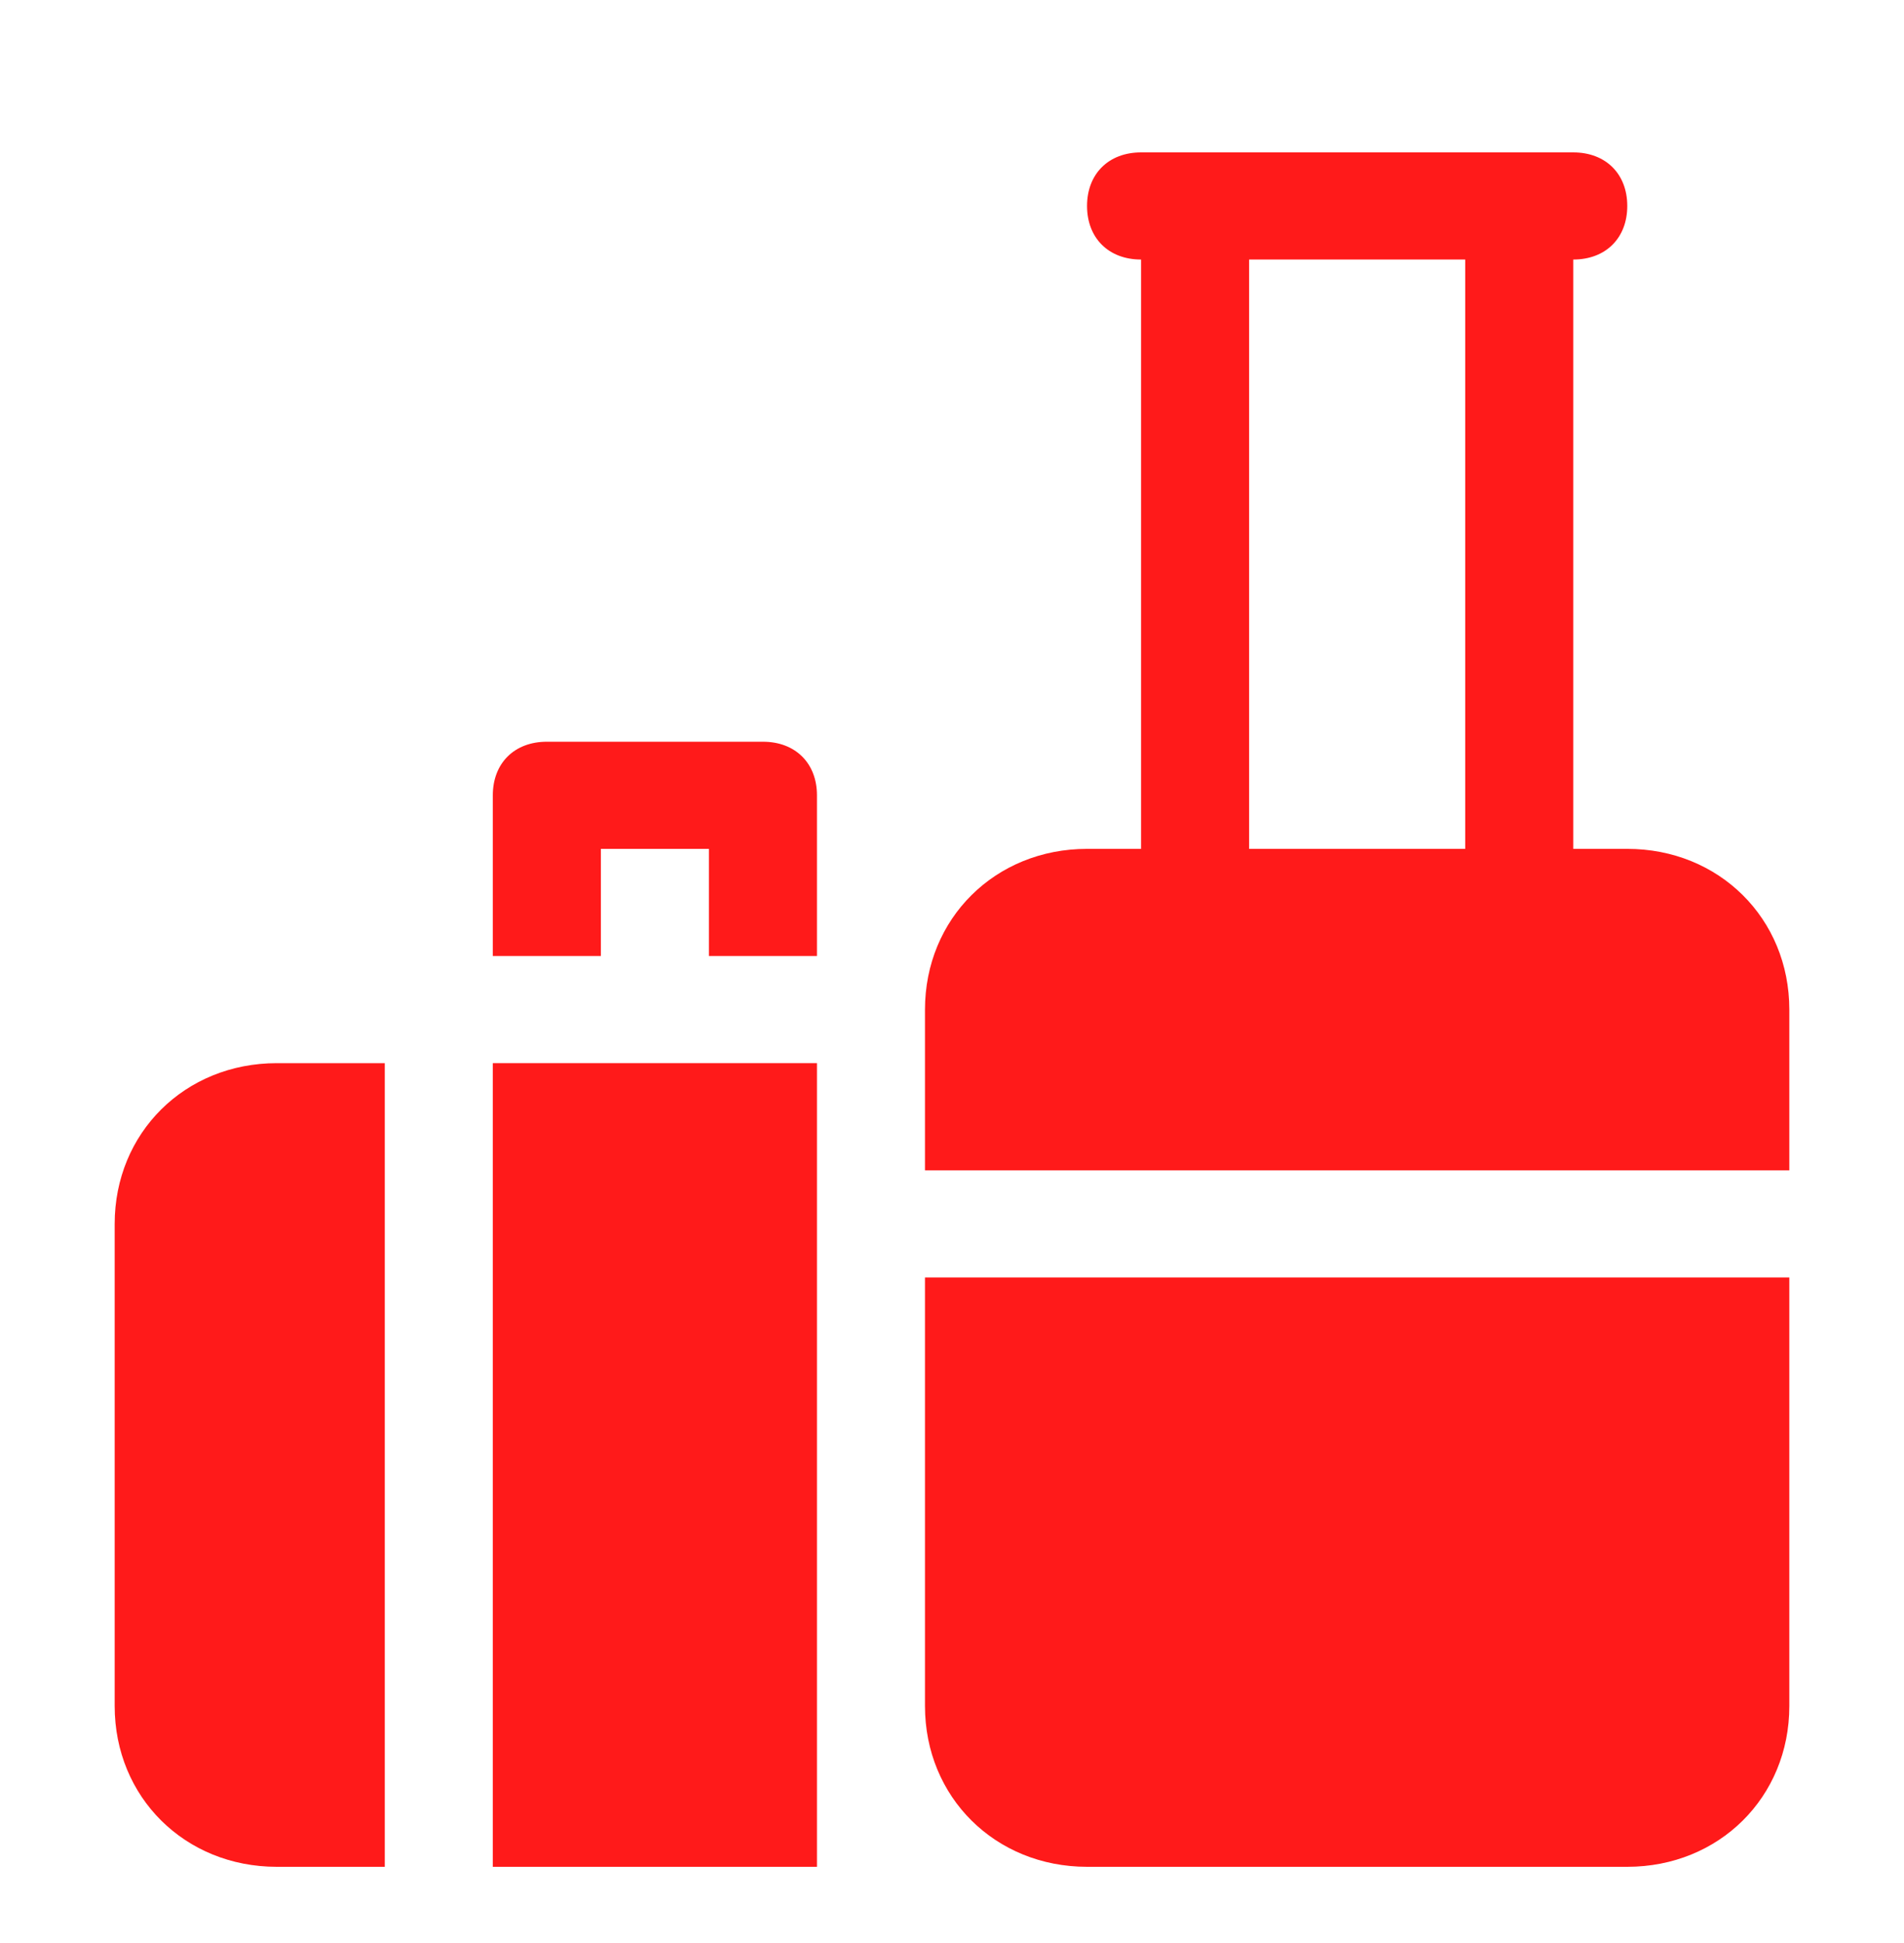 <svg width="100" height="102" viewBox="0 0 100 102" fill="none" xmlns="http://www.w3.org/2000/svg">
<g filter="url(#filter0_dd_229_4312)">
<path d="M85.466 38.562H82.628V7.625C84.331 7.625 85.466 6.5 85.466 4.812C85.466 3.125 84.331 2 82.628 2H59.93C58.228 2 57.093 3.125 57.093 4.812C57.093 6.5 58.228 7.625 59.93 7.625V38.562H57.093C52.27 38.562 48.581 42.219 48.581 47V55.438H93.977V47C93.977 42.219 90.289 38.562 85.466 38.562ZM65.605 7.625H76.954V38.562H65.605V7.625Z" fill="#FF1A1A"/>
<path d="M48.581 83.562C48.581 88.344 52.27 92 57.093 92H85.466C90.289 92 93.977 88.344 93.977 83.562V61.062H48.581V83.562Z" fill="#FF1A1A"/>
<path d="M6.023 58.25V83.562C6.023 88.344 9.711 92 14.534 92H20.209V49.812H14.534C9.711 49.812 6.023 53.469 6.023 58.25Z" fill="#FF1A1A"/>
<path d="M42.907 49.812H25.883V92H42.907V49.812Z" fill="#FF1A1A"/>
<path d="M40.07 32.938H28.721C27.018 32.938 25.883 34.062 25.883 35.75V44.188H31.558V38.562H37.232V44.188H42.907V35.75C42.907 34.062 41.772 32.938 40.07 32.938Z" fill="#FF1A1A"/>
</g>
<defs>
<filter id="filter0_dd_229_4312" x="0.023" y="0" width="99.955" height="102" filterUnits="userSpaceOnUse" color-interpolation-filters="sRGB">
<feFlood flood-opacity="0" result="BackgroundImageFix"/>
<feColorMatrix in="SourceAlpha" type="matrix" values="0 0 0 0 0 0 0 0 0 0 0 0 0 0 0 0 0 0 127 0" result="hardAlpha"/>
<feMorphology radius="2" operator="erode" in="SourceAlpha" result="effect1_dropShadow_229_4312"/>
<feOffset dy="2"/>
<feGaussianBlur stdDeviation="2"/>
<feComposite in2="hardAlpha" operator="out"/>
<feColorMatrix type="matrix" values="0 0 0 0 0 0 0 0 0 0 0 0 0 0 0 0 0 0 0.15 0"/>
<feBlend mode="normal" in2="BackgroundImageFix" result="effect1_dropShadow_229_4312"/>
<feColorMatrix in="SourceAlpha" type="matrix" values="0 0 0 0 0 0 0 0 0 0 0 0 0 0 0 0 0 0 127 0" result="hardAlpha"/>
<feMorphology radius="2" operator="erode" in="SourceAlpha" result="effect2_dropShadow_229_4312"/>
<feOffset dy="4"/>
<feGaussianBlur stdDeviation="4"/>
<feComposite in2="hardAlpha" operator="out"/>
<feColorMatrix type="matrix" values="0 0 0 0 0 0 0 0 0 0 0 0 0 0 0 0 0 0 0.15 0"/>
<feBlend mode="normal" in2="effect1_dropShadow_229_4312" result="effect2_dropShadow_229_4312"/>
<feBlend mode="normal" in="SourceGraphic" in2="effect2_dropShadow_229_4312" result="shape"/>
</filter>
</defs>
</svg>
